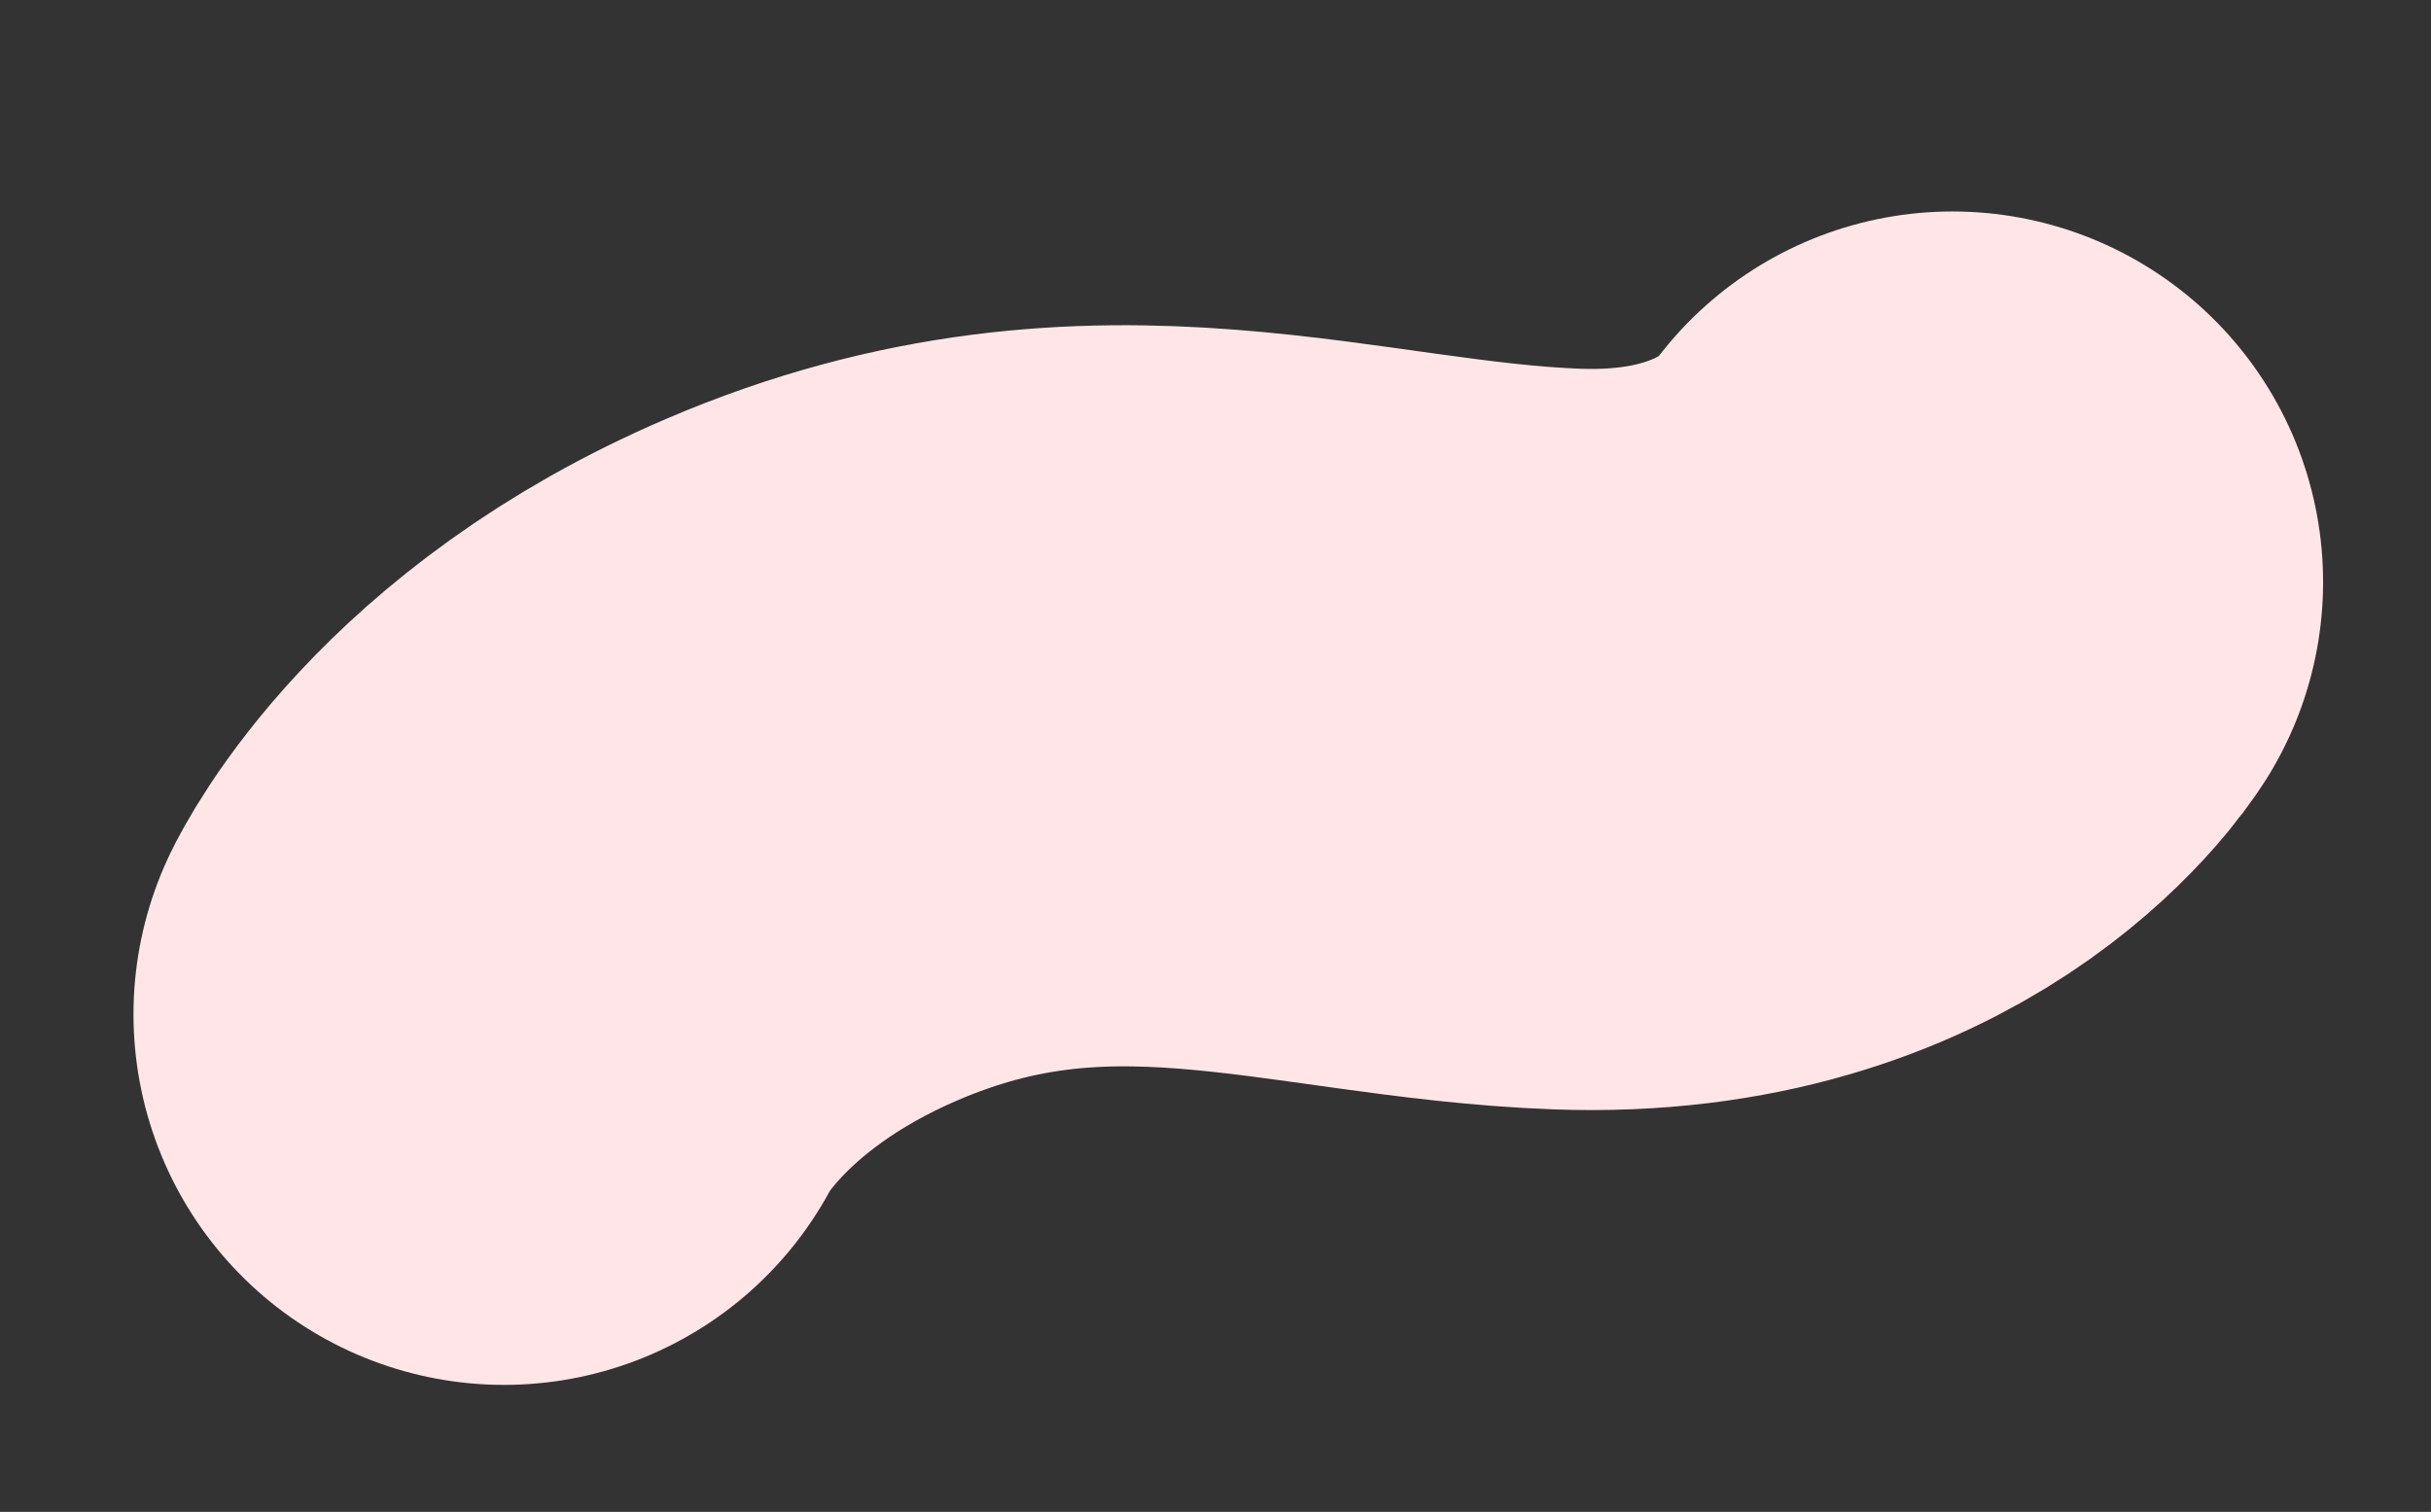 <?xml version="1.0" encoding="UTF-8"?> <svg xmlns="http://www.w3.org/2000/svg" width="164" height="102" viewBox="0 0 164 102" fill="none"><rect x="0" y="0" width="164" height="102" fill="#333333" stroke="none"/> <path d="M34.005 68.432C34.005 68.432 39.045 57.966 54.84 51.216C74.454 42.833 89.16 49.262 105.737 49.862C124.554 50.542 131.72 39.267 131.72 39.267" stroke="#FFE5E8" stroke-width="50" stroke-linecap="round"></path> </svg> 